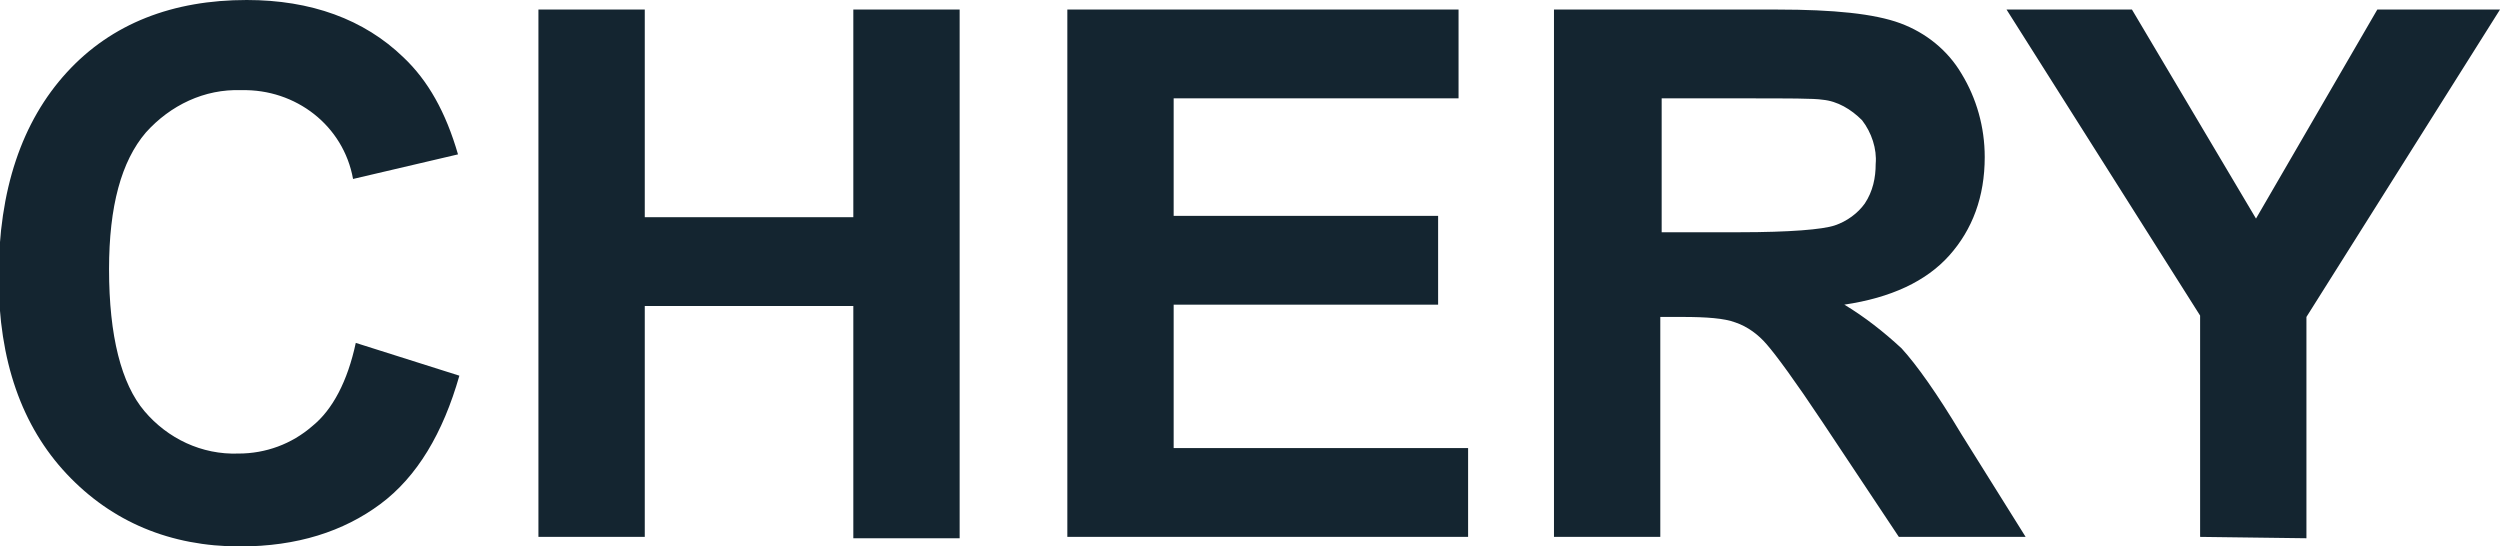 <svg width="183" height="40" viewBox="0 0 183 40" fill="none" xmlns="http://www.w3.org/2000/svg">
<g clip-path="url(#clip0_248_2062)">
<path d="M26.043 25.1L33.626 27.5C32.429 31.7 30.533 34.9 27.839 36.9C25.145 38.9 21.752 40 17.561 40C12.472 40 8.182 38.2 4.889 34.7C1.596 31.2 -0.1 26.4 -0.1 20.3C-0.1 13.9 1.596 8.9 4.889 5.3C8.182 1.7 12.672 0 18.06 0C22.75 0 26.642 1.4 29.535 4.2C31.331 5.9 32.628 8.2 33.526 11.3L25.843 13.1C25.145 9.2 21.652 6.5 17.661 6.6C14.967 6.5 12.472 7.7 10.676 9.7C8.88 11.8 7.982 15.1 7.982 19.7C7.982 24.6 8.88 28.1 10.577 30.1C12.273 32.1 14.767 33.3 17.462 33.2C19.457 33.2 21.353 32.5 22.85 31.2C24.346 30 25.444 27.9 26.043 25.1ZM39.413 39.3V0.7H47.197V15.9H62.463V0.7H70.246V39.4H62.463V22.4H47.197V39.3H39.413ZM78.129 39.3V0.7H106.766V7.2H85.912V15.8H105.27V22.3H85.912V32.8H107.465V39.3H78.129ZM113.751 39.3V0.7H130.115C134.206 0.7 137.2 1 139.096 1.7C140.992 2.4 142.588 3.7 143.586 5.4C144.683 7.2 145.282 9.3 145.282 11.5C145.282 14.4 144.384 16.8 142.688 18.7C140.992 20.6 138.397 21.8 135.005 22.3C136.501 23.2 137.898 24.3 139.195 25.5C140.293 26.7 141.79 28.8 143.586 31.8L148.276 39.3H138.996L133.408 30.9C131.412 27.9 130.016 26 129.317 25.2C128.718 24.5 127.92 23.9 127.022 23.6C126.224 23.3 124.927 23.2 123.131 23.2H121.534V39.3H113.751ZM121.534 17H127.321C131.013 17 133.408 16.8 134.306 16.5C135.204 16.2 136.002 15.6 136.501 14.9C137.1 14 137.3 13 137.3 12C137.399 10.9 137 9.7 136.302 8.8C135.504 8 134.506 7.4 133.408 7.3C132.809 7.2 130.914 7.2 127.721 7.2H121.634V17H121.534ZM161.048 39.3V23.1L146.879 0.7H156.059L165.139 16L174.019 0.7H183L168.831 23.2V39.4L161.048 39.3Z" fill="#142530"/>
</g>
<defs>
<clipPath id="clip0_248_2062">
<rect width="183" height="40" fill="white"/>
</clipPath>
</defs>
</svg>
